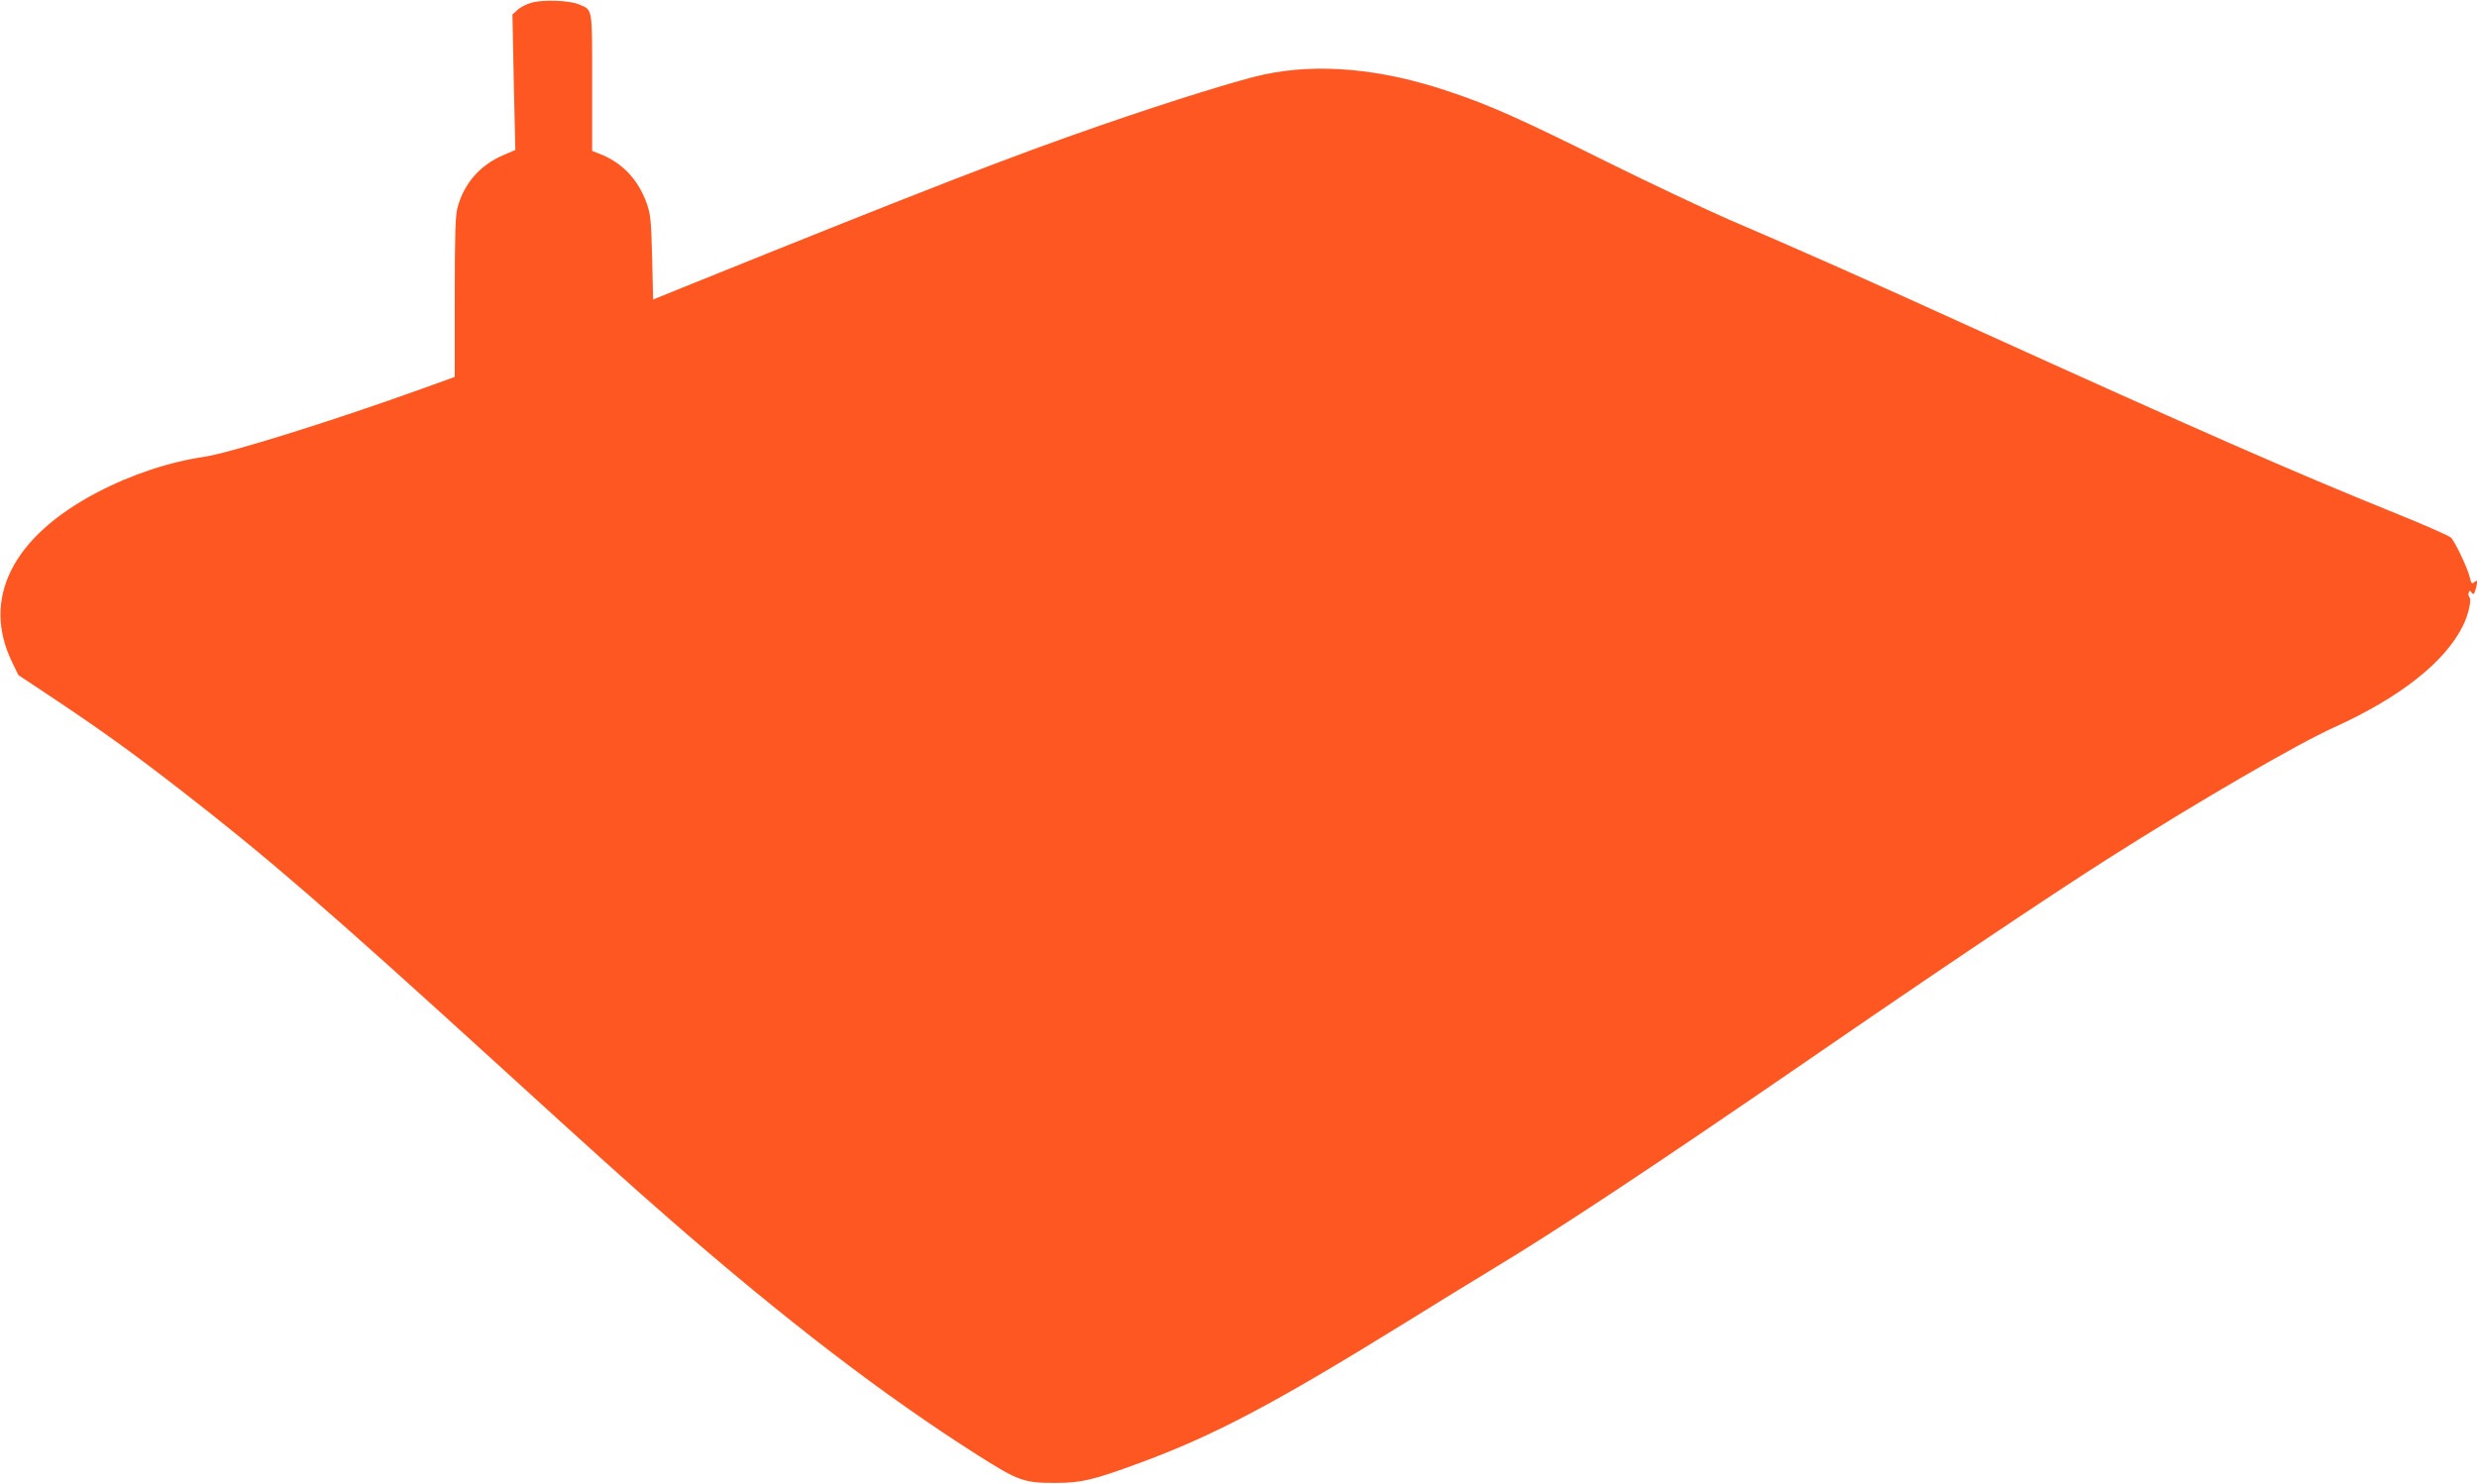 <?xml version="1.0" standalone="no"?>
<!DOCTYPE svg PUBLIC "-//W3C//DTD SVG 20010904//EN"
 "http://www.w3.org/TR/2001/REC-SVG-20010904/DTD/svg10.dtd">
<svg version="1.0" xmlns="http://www.w3.org/2000/svg"
 width="1280pt" height="767pt" viewBox="0 0 1280 767"
 preserveAspectRatio="xMidYMid meet">
<g transform="translate(0,767) scale(0.1,-0.1)"
fill="#ff5722" stroke="none">
<path d="M2747 7656 c-26 -7 -59 -24 -73 -37 l-26 -24 7 -350 8 -350 -65 -28
c-118 -51 -201 -146 -234 -271 -11 -39 -14 -146 -14 -462 l0 -412 -172 -62
c-458 -165 -987 -330 -1118 -350 -184 -27 -381 -92 -558 -185 -438 -229 -599
-550 -439 -878 l32 -66 200 -133 c239 -160 393 -271 638 -461 449 -348 764
-621 1632 -1412 533 -486 688 -625 895 -806 598 -521 1107 -912 1596 -1222
208 -132 236 -142 404 -141 127 0 190 15 421 100 393 144 706 310 1399 739
140 87 327 202 415 255 360 217 829 528 1640 1085 656 452 1265 861 1555 1045
459 292 979 594 1174 682 338 153 570 336 663 523 28 56 46 136 34 148 -5 5
-7 16 -4 24 5 12 7 12 14 2 11 -18 17 -9 26 32 6 30 5 33 -10 21 -14 -12 -17
-8 -26 30 -11 43 -70 169 -94 198 -6 9 -136 66 -287 127 -541 219 -996 419
-2200 965 -531 242 -892 402 -1245 553 -126 55 -410 189 -630 298 -450 224
-609 295 -823 366 -344 116 -669 146 -950 86 -120 -25 -481 -137 -842 -262
-471 -163 -893 -327 -2160 -838 l-155 -63 -5 216 c-5 194 -8 224 -28 281 -46
128 -132 216 -254 260 l-28 11 0 354 c0 394 4 373 -70 404 -49 20 -184 25
-243 8z"/>
</g>
</svg>
